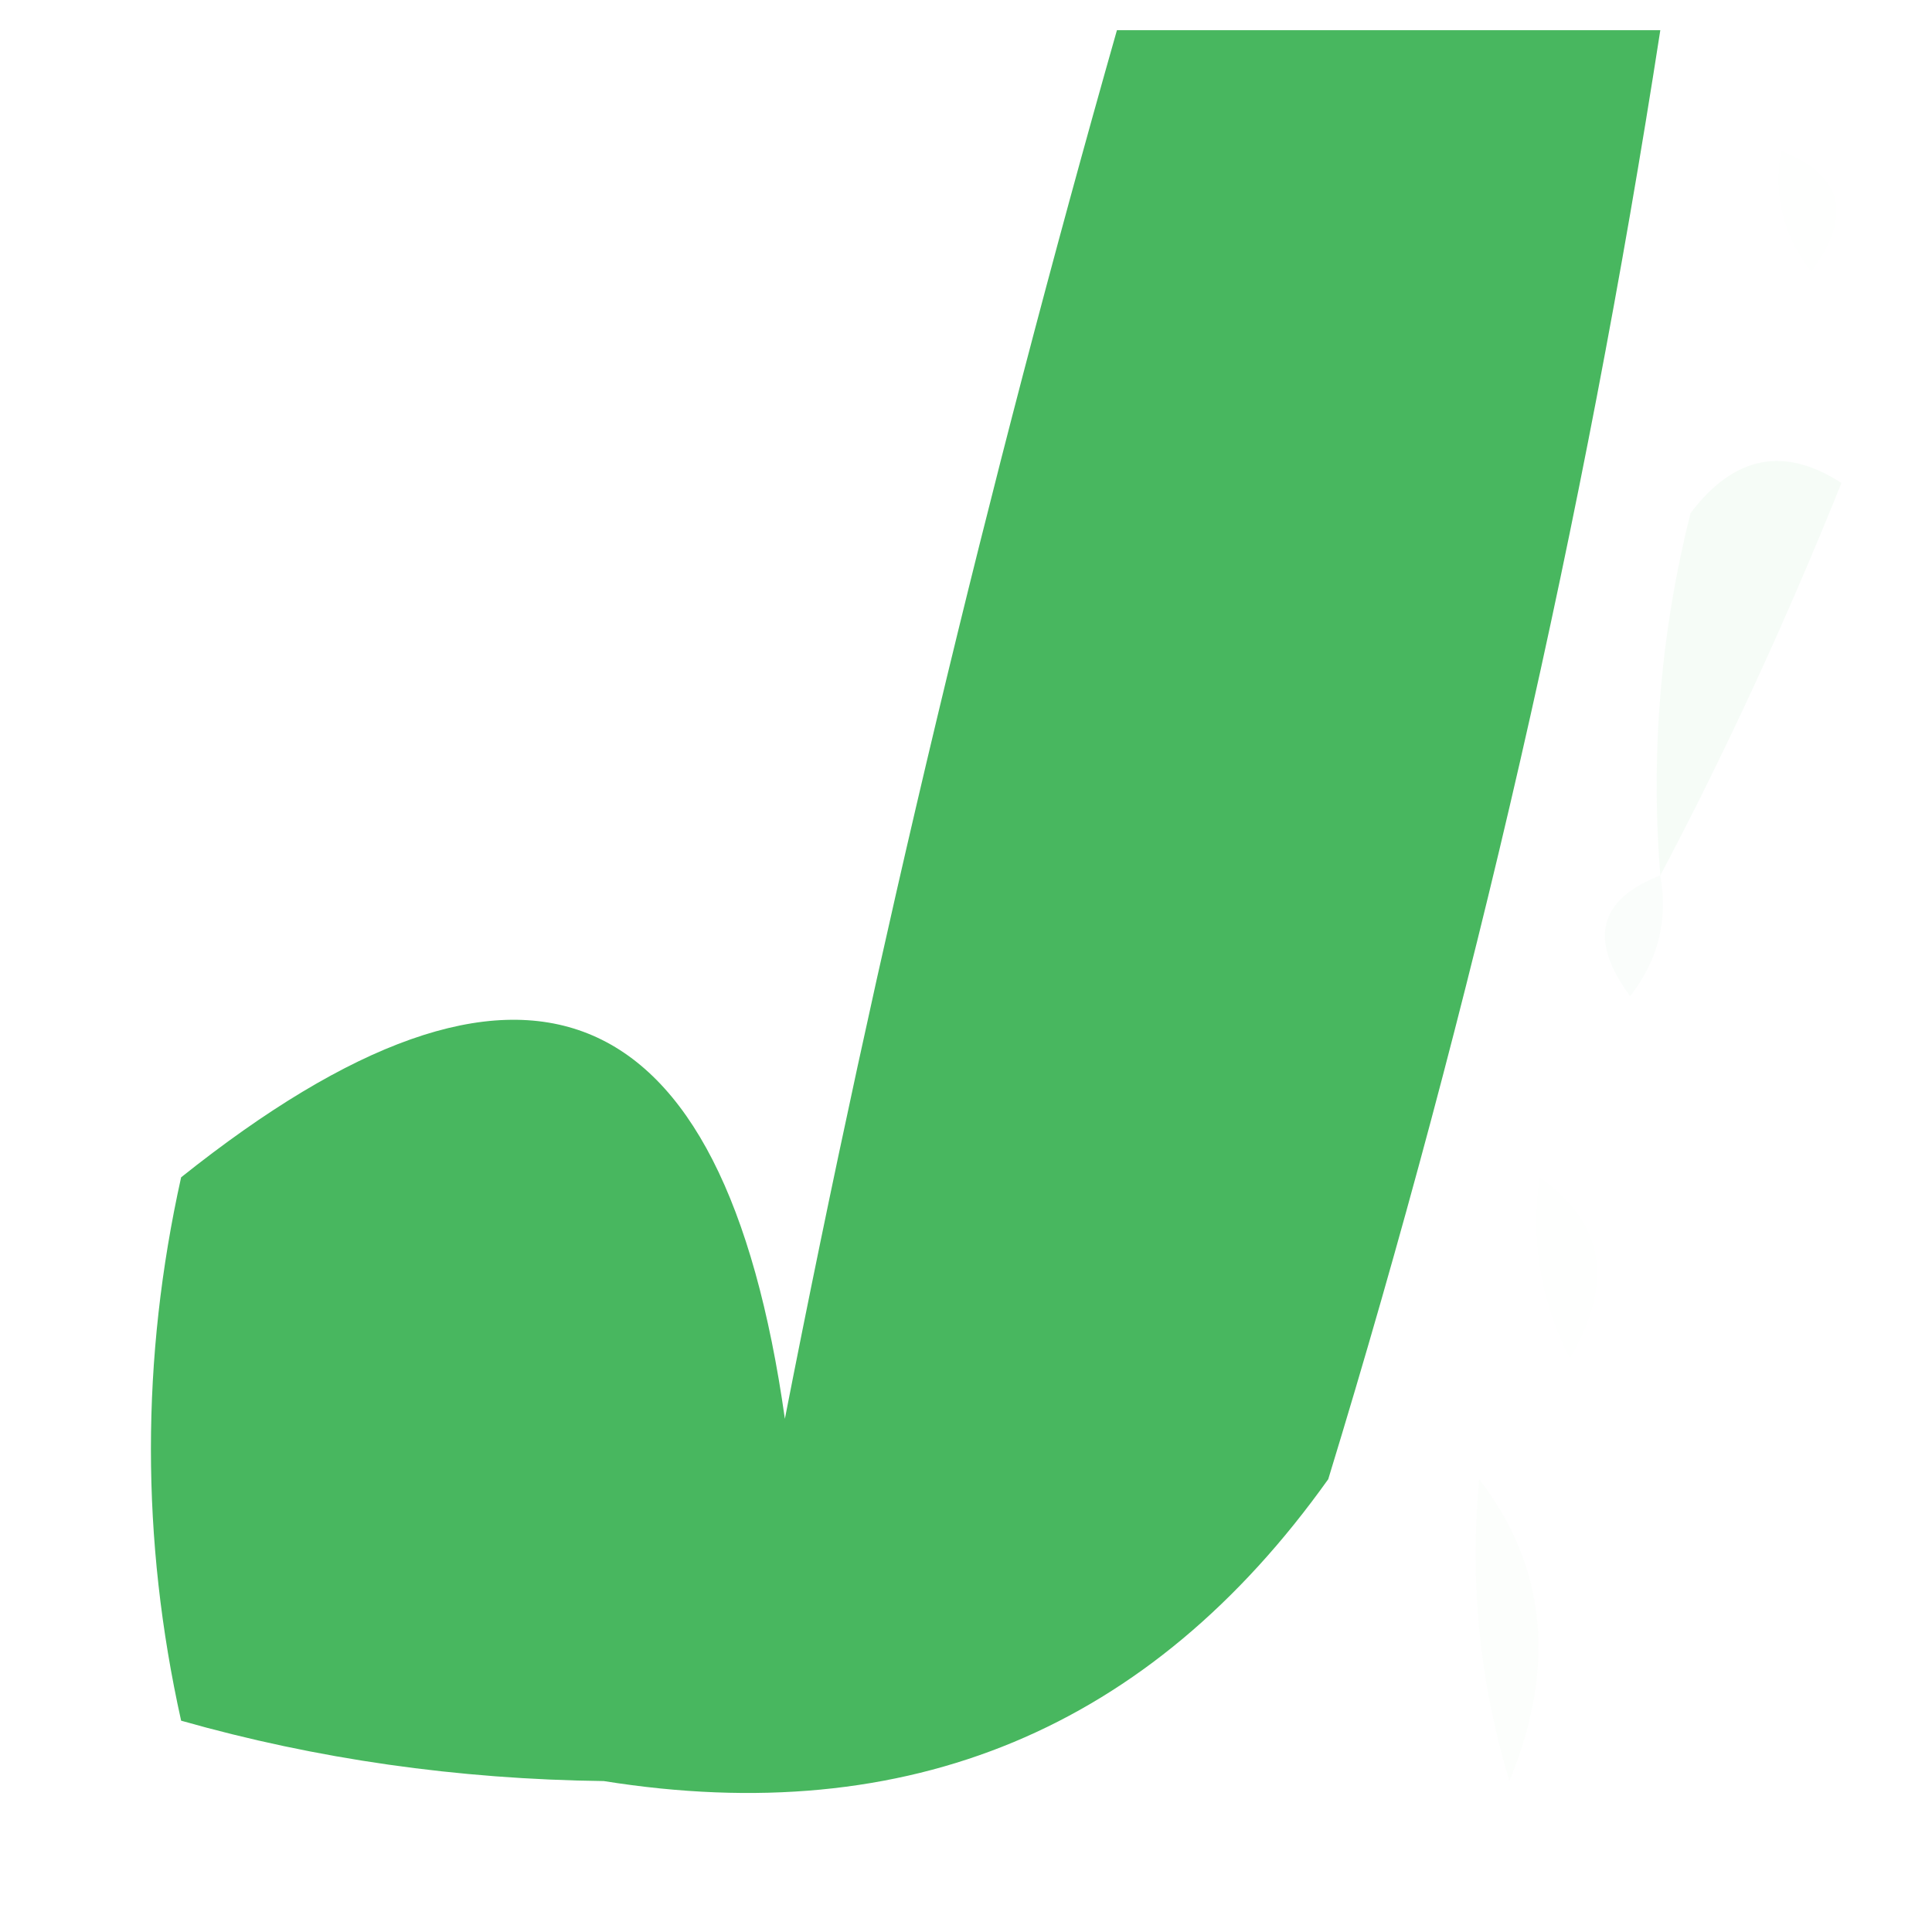 <?xml version="1.0" encoding="UTF-8"?> <svg xmlns="http://www.w3.org/2000/svg" xmlns:xlink="http://www.w3.org/1999/xlink" version="1.1" width="32px" height="32px" style="shape-rendering:geometricPrecision; text-rendering:geometricPrecision; image-rendering:optimizeQuality; fill-rule:evenodd; clip-rule:evenodd"><g><path style="opacity:0.806" fill="#1da63a" d="M 18.5,0.5 C 21.5,0.5 24.5,0.5 27.5,0.5C 26.241,8.626 24.408,16.626 22,24.5C 19.05,28.64 15.05,30.307 10,29.5C 7.576,29.47 5.243,29.137 3,28.5C 2.333,25.5 2.333,22.5 3,19.5C 8.651,14.992 11.985,16.325 13,23.5C 14.522,15.714 16.355,8.048 18.5,0.5 Z"></path></g><g><path style="opacity:0.006" fill="#1da63a" d="M 29.5,2.5 C 30.525,2.897 30.692,3.563 30,4.5C 29.536,3.906 29.369,3.239 29.5,2.5 Z"></path></g><g><path style="opacity:0.042" fill="#1da63a" d="M 27.5,14.5 C 27.338,12.473 27.505,10.473 28,8.5C 28.718,7.549 29.551,7.383 30.5,8C 29.578,10.294 28.578,12.461 27.5,14.5 Z"></path></g><g><path style="opacity:0.022" fill="#1da63a" d="M 27.5,14.5 C 27.631,15.239 27.464,15.906 27,16.5C 26.308,15.563 26.475,14.897 27.5,14.5 Z"></path></g><g><path style="opacity:0.007" fill="#1da63a" d="M 25.5,19.5 C 26.573,20.251 26.74,21.251 26,22.5C 25.517,21.552 25.351,20.552 25.5,19.5 Z"></path></g><g><path style="opacity:0.013" fill="#1da63a" d="M 24.5,24.5 C 25.613,25.946 25.78,27.613 25,29.5C 24.506,27.866 24.34,26.199 24.5,24.5 Z"></path></g></svg> 